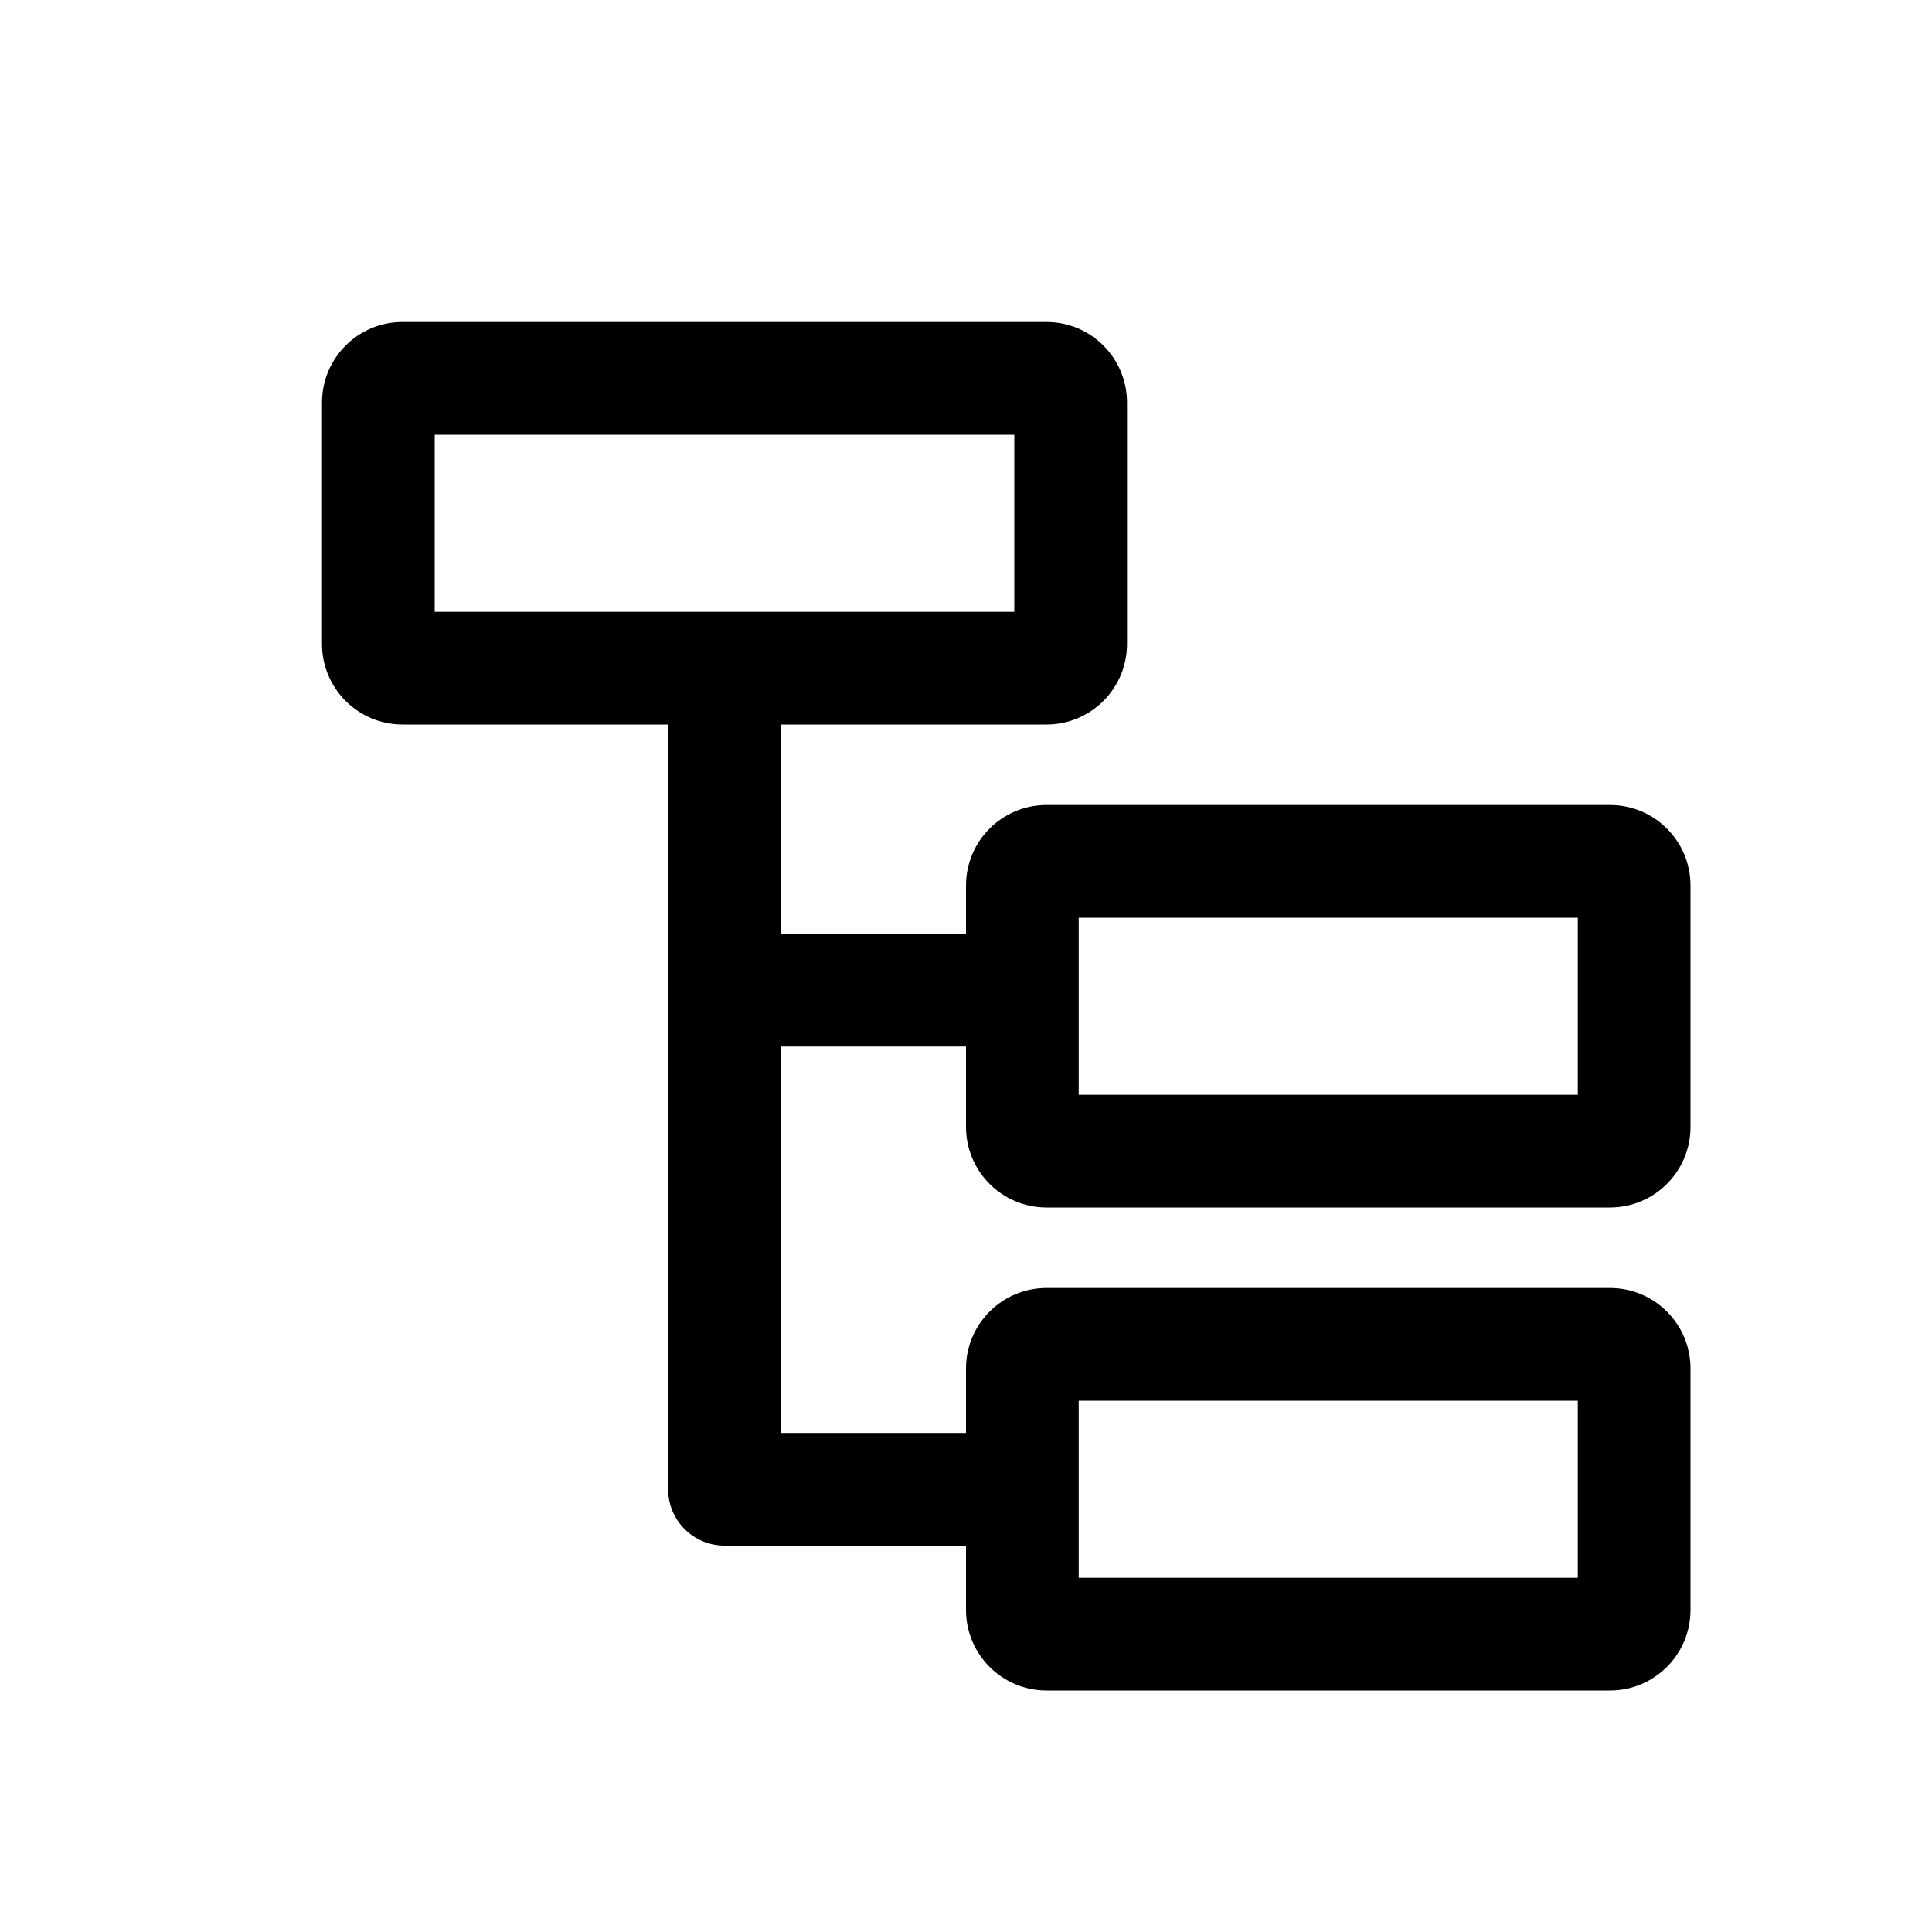 <svg width="24" height="24" viewBox="0 0 24 24" fill="none" xmlns="http://www.w3.org/2000/svg">
<path fill-rule="evenodd" clip-rule="evenodd" d="M5 4C4.448 4 4 4.448 4 5V8C4 8.552 4.448 9 5 9H8.3V18.5C8.3 18.887 8.613 19.2 9 19.2H12V20C12 20.552 12.448 21 13 21H20C20.552 21 21 20.552 21 20V17C21 16.448 20.552 16 20 16H13C12.448 16 12 16.448 12 17V17.8H9.7V13H12V14C12 14.552 12.448 15 13 15H20C20.552 15 21 14.552 21 14V11C21 10.448 20.552 10 20 10H13C12.448 10 12 10.448 12 11V11.6H9.7V9H13C13.552 9 14 8.552 14 8V5C14 4.448 13.552 4 13 4H5ZM5.4 5.4V7.6H12.6V5.4H5.4ZM13.4 11.4V13.6H19.6V11.4H13.4ZM13.4 17.4H19.6V19.6H13.4V17.4Z" fill="black"/>
</svg>
